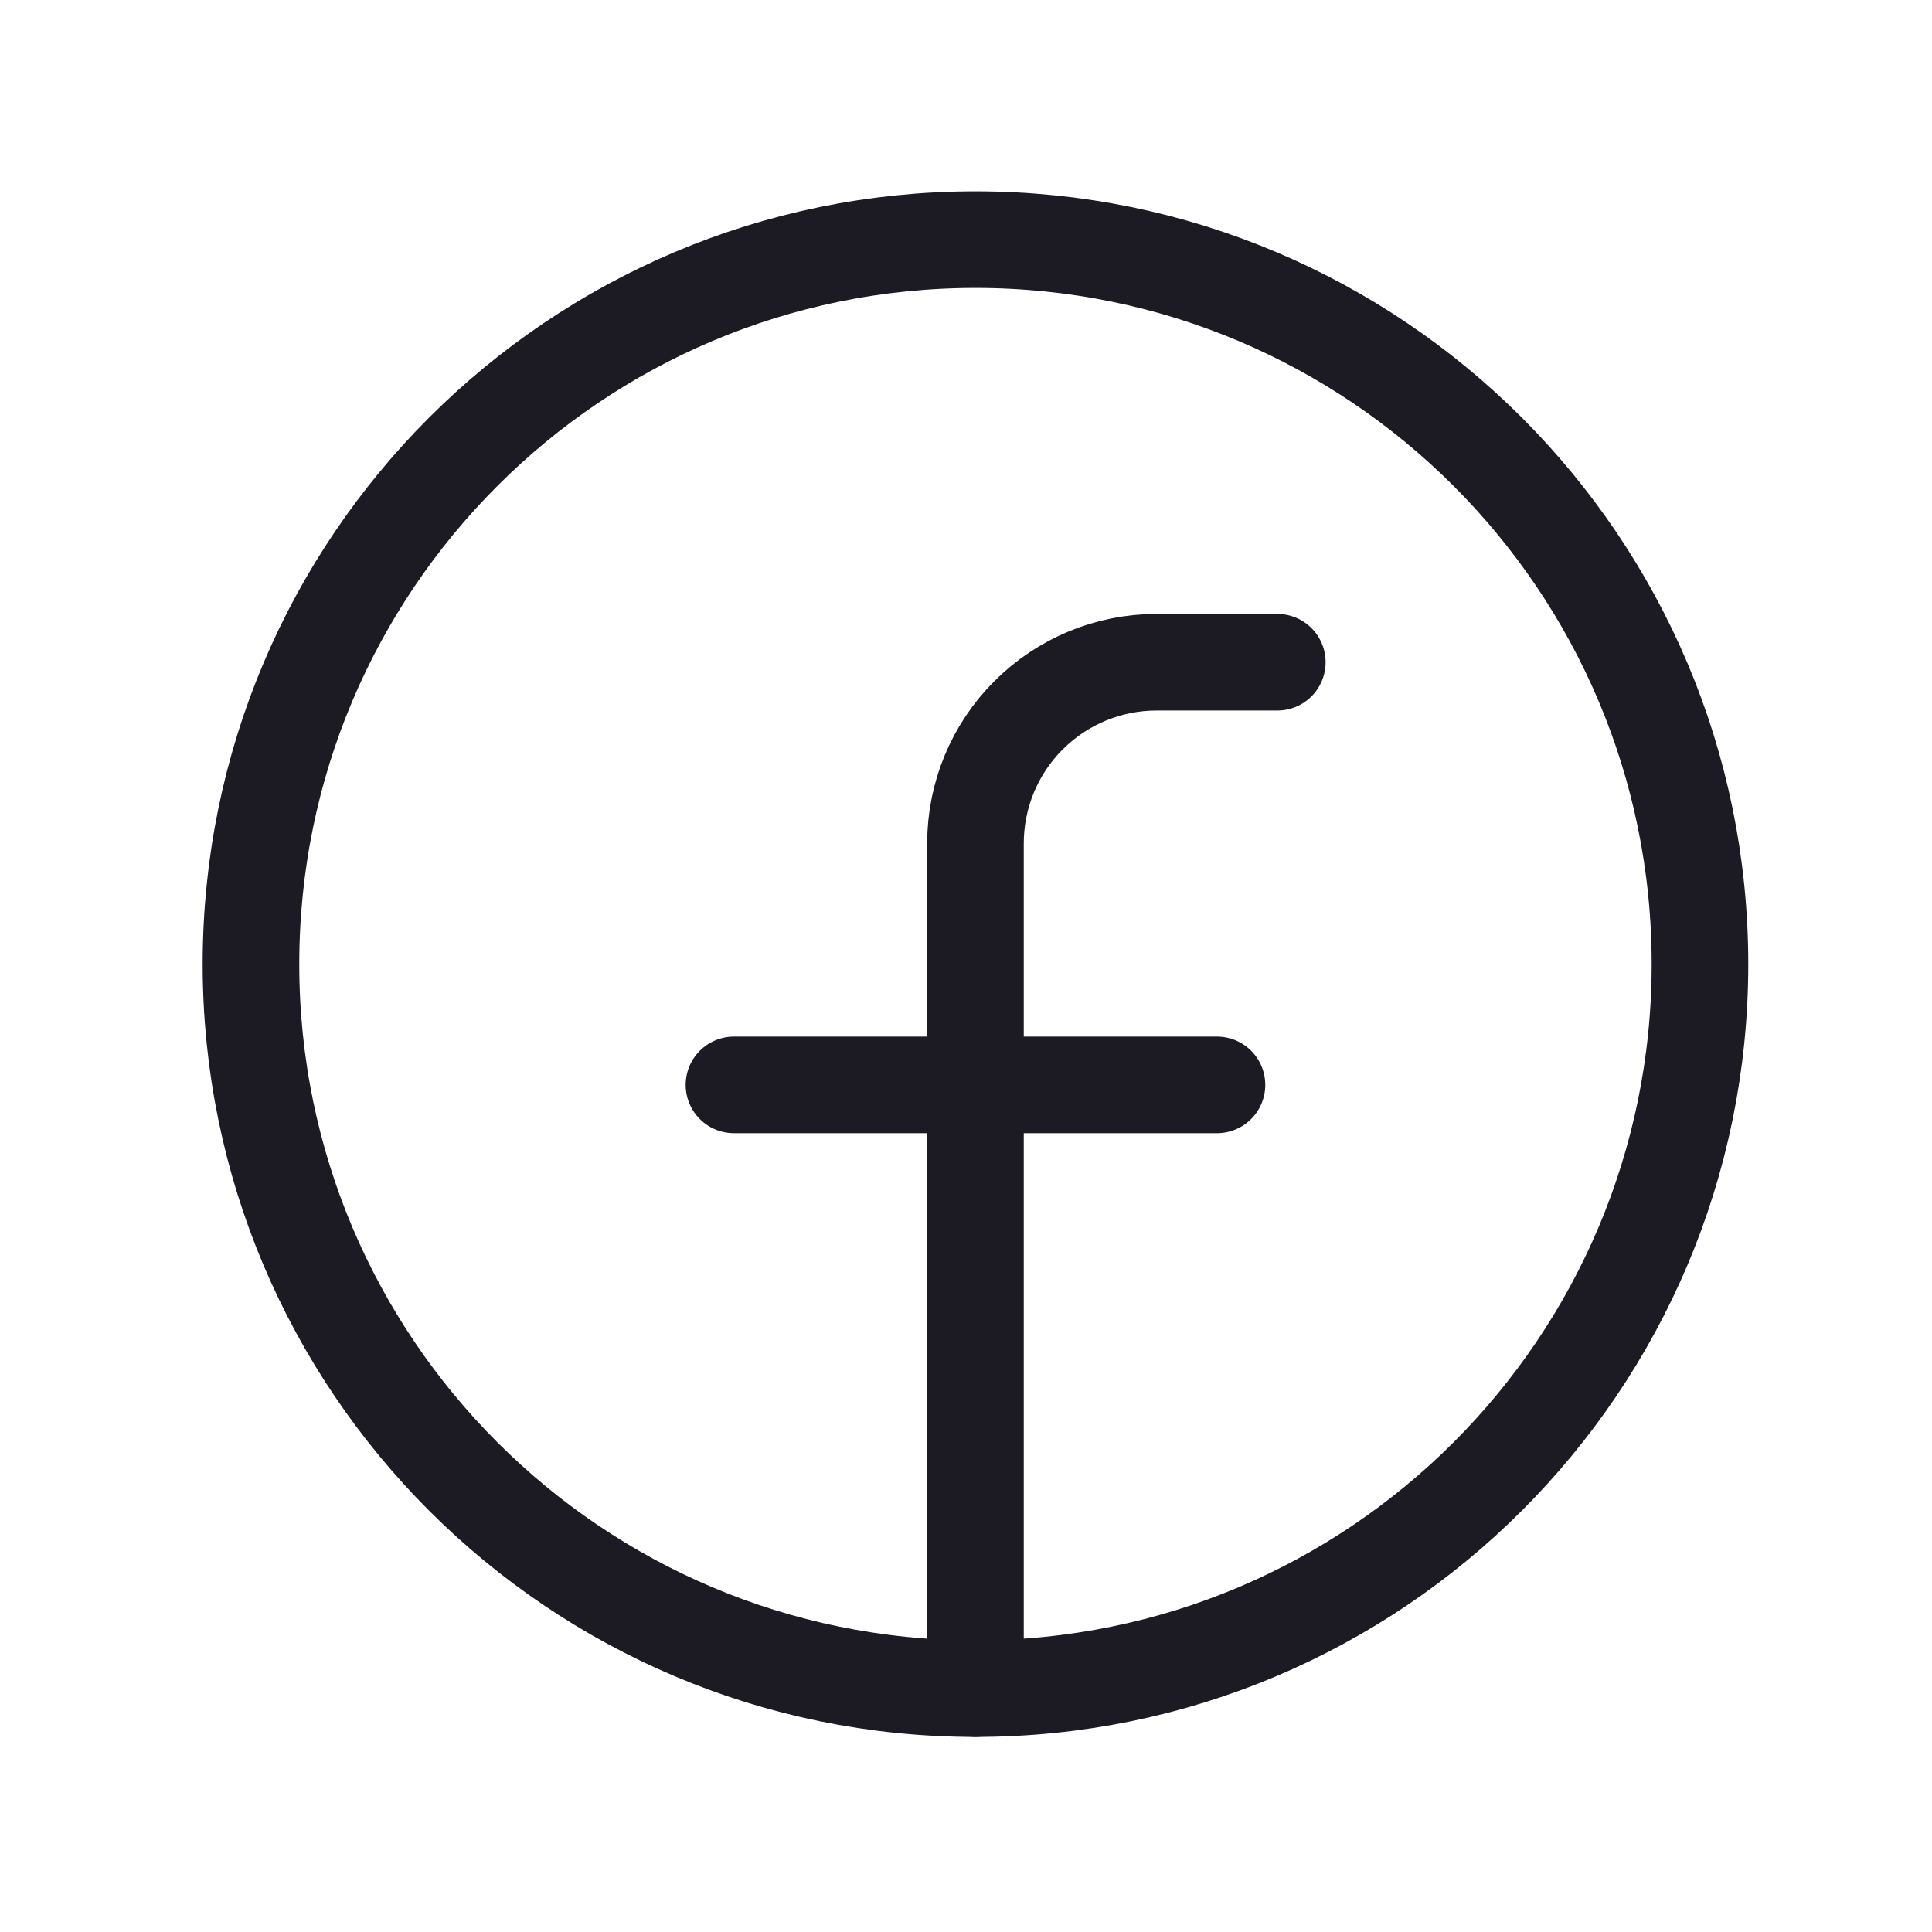 <?xml version="1.0" encoding="UTF-8"?> <svg xmlns="http://www.w3.org/2000/svg" width="30" height="30" viewBox="0 0 30 30" fill="none"><g clip-path="url(#clip0_2010_2280)"><path d="M15.147 26.221C21.36 26.221 26.397 21.184 26.397 14.971C26.397 8.758 21.36 3.721 15.147 3.721C8.934 3.721 3.897 8.758 3.897 14.971C3.897 21.184 8.934 26.221 15.147 26.221Z" stroke="#1C1B23" stroke-width="1.5" stroke-linecap="round" stroke-linejoin="round"></path><path d="M19.834 10.283H17.959C17.214 10.283 16.498 10.579 15.971 11.107C15.443 11.634 15.147 12.35 15.147 13.096V26.221" stroke="#1C1B23" stroke-width="1.5" stroke-linecap="round" stroke-linejoin="round"></path><path d="M11.397 16.846H18.897" stroke="#1C1B23" stroke-width="1.5" stroke-linecap="round" stroke-linejoin="round"></path></g><defs><clipPath id="clip0_2010_2280"><rect width="30" height="30" fill="white"></rect></clipPath></defs></svg> 